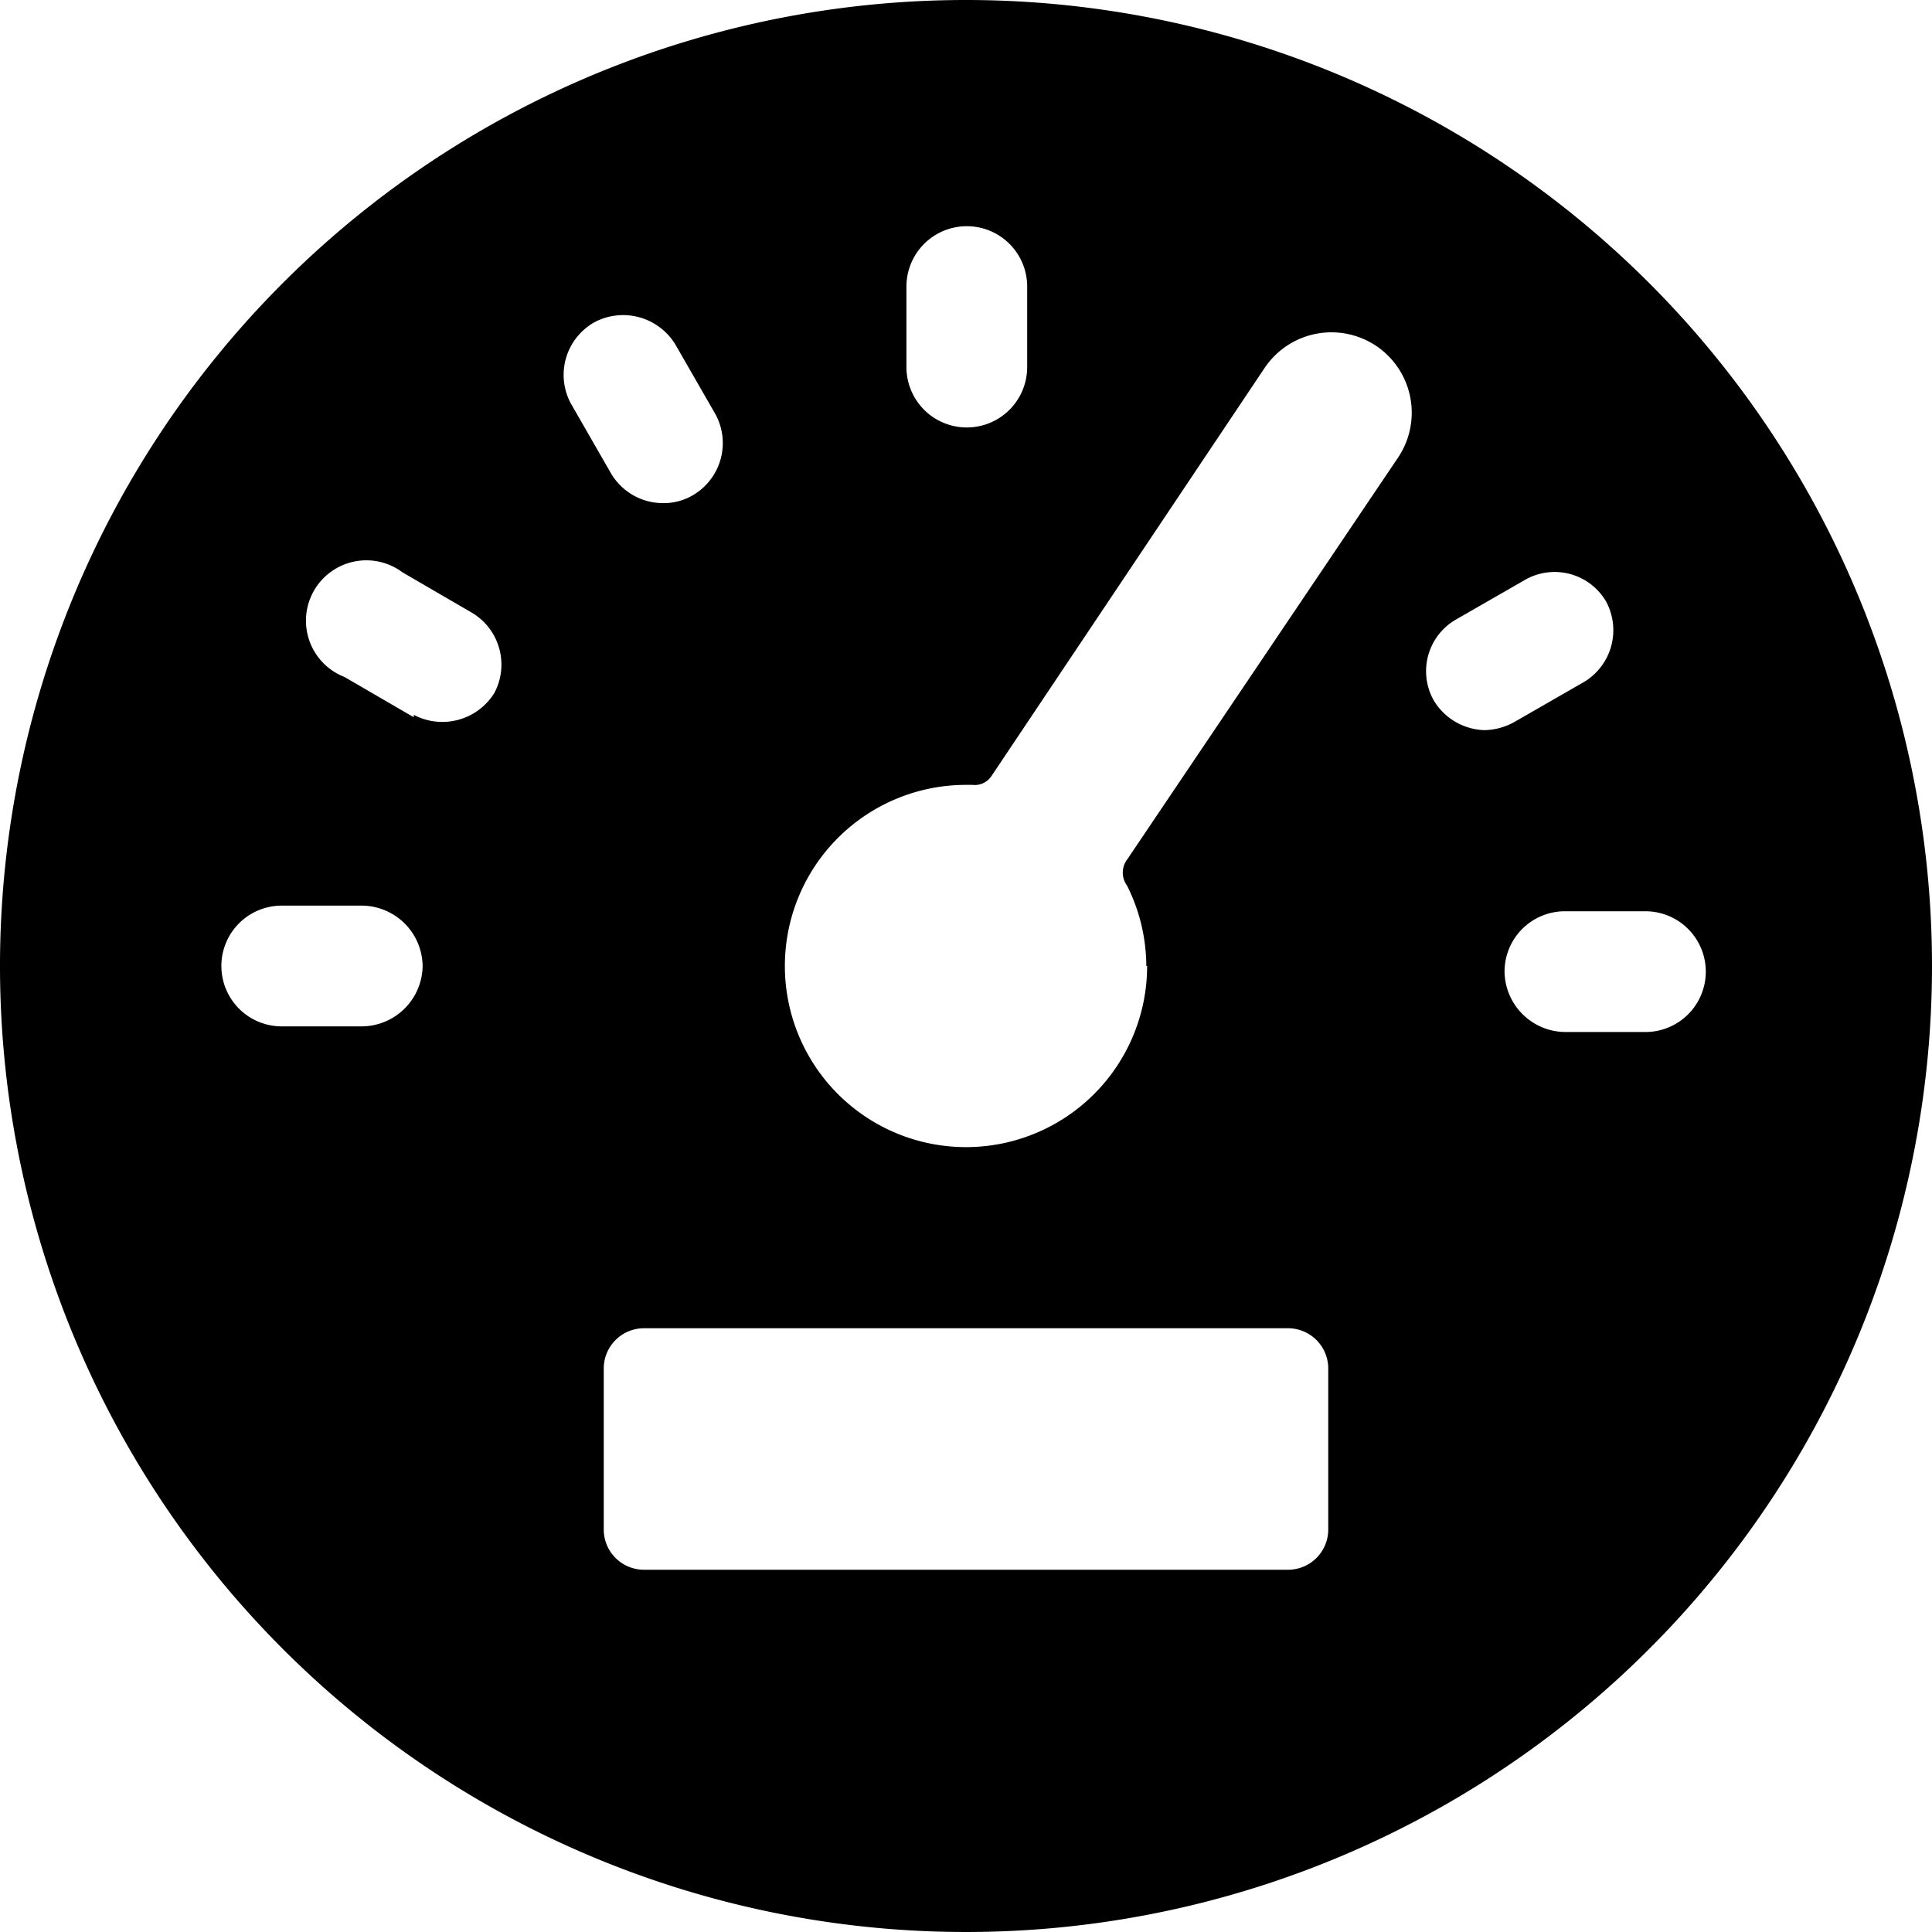 <svg xmlns="http://www.w3.org/2000/svg" viewBox="0 0 24 24"><path d="M12 0a12 12 0 1 0 12 12A12 12 0 0 0 12 0ZM5.14 8.91l-0.86 -0.5A0.75 0.75 0 1 1 5 7.11l0.86 0.5a0.75 0.75 0 0 1 0.28 1 0.76 0.76 0 0 1 -1 0.27ZM5.25 12a0.76 0.76 0 0 1 -0.75 0.75h-1a0.75 0.75 0 0 1 0 -1.5h1a0.76 0.76 0 0 1 0.75 0.75Zm9 0A2.25 2.25 0 1 1 12 9.75h0.08a0.25 0.25 0 0 0 0.23 -0.1l3.4 -5.08a1 1 0 0 1 1.39 -0.27 1 1 0 0 1 0.27 1.38l-3.37 5a0.27 0.27 0 0 0 0 0.32 2.25 2.25 0 0 1 0.24 1Zm-1.49 -7.44a0.75 0.75 0 1 1 -1.5 0v-1a0.75 0.75 0 0 1 1.5 0ZM7.39 4a0.76 0.76 0 0 1 1 0.28l0.5 0.87a0.75 0.75 0 0 1 -0.28 1 0.71 0.71 0 0 1 -0.37 0.1 0.75 0.75 0 0 1 -0.65 -0.37l-0.5 -0.87A0.75 0.75 0 0 1 7.39 4Zm0.11 13a0.5 0.5 0 0 1 0.5 -0.5h8a0.5 0.5 0 0 1 0.5 0.5v2a0.5 0.5 0 0 1 -0.5 0.5H8a0.5 0.5 0 0 1 -0.5 -0.5Zm10.31 -8.3a0.74 0.74 0 0 1 0.27 -1l0.87 -0.5a0.74 0.74 0 0 1 1 0.27 0.75 0.75 0 0 1 -0.27 1l-0.87 0.5a0.79 0.79 0 0 1 -0.37 0.1 0.76 0.76 0 0 1 -0.63 -0.37Zm0.88 3.37a0.75 0.75 0 0 1 0.75 -0.75h1a0.75 0.75 0 1 1 0 1.5h-1a0.76 0.76 0 0 1 -0.75 -0.75Z" fill="#000000" stroke-width="1"></path></svg>